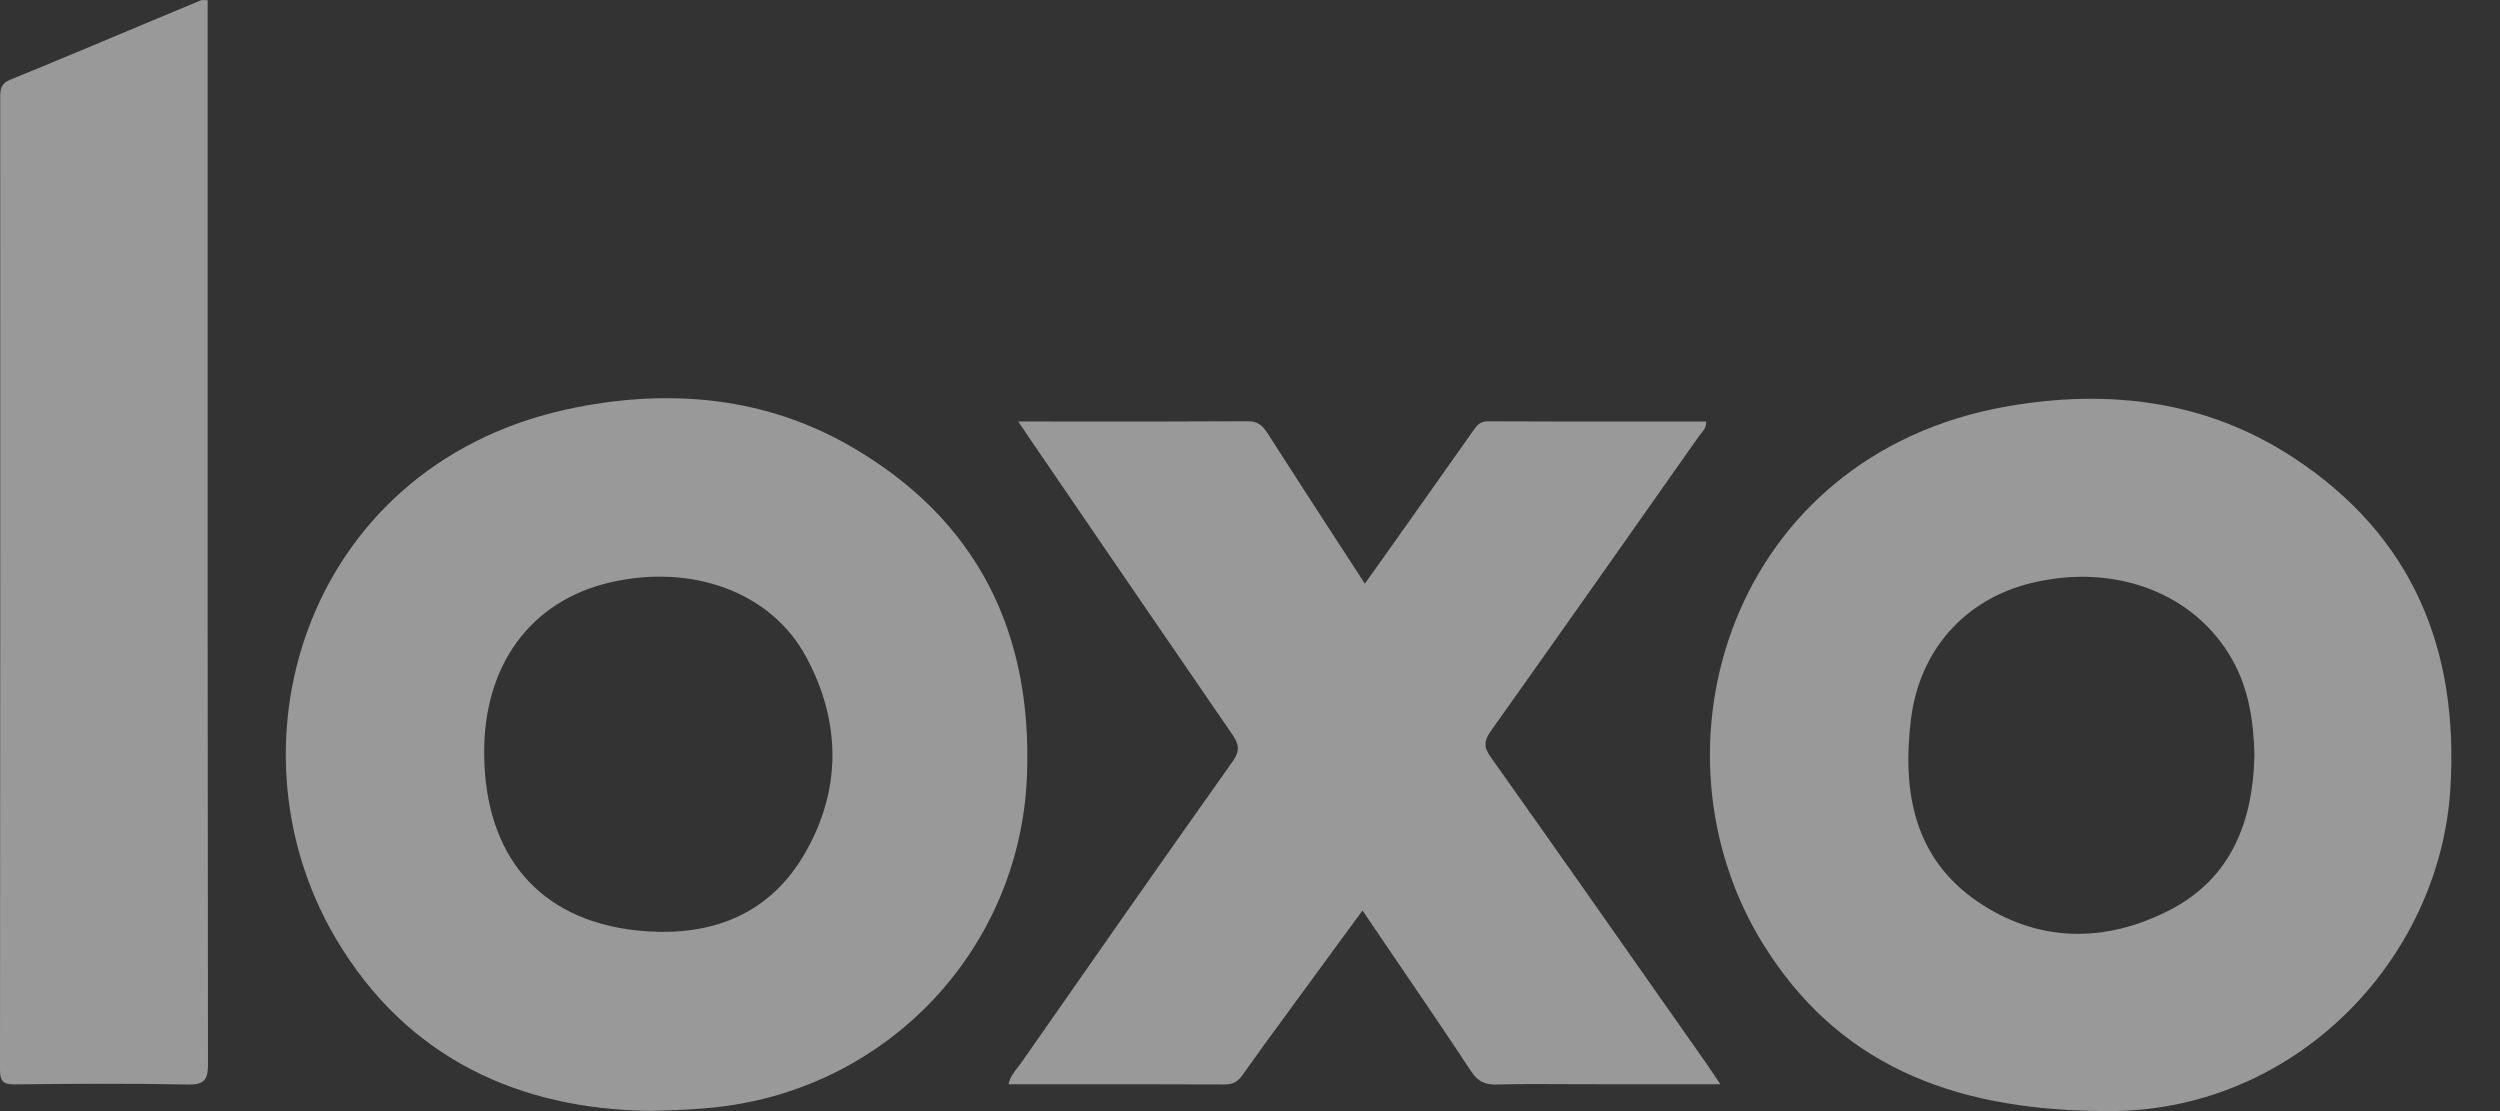 <?xml version="1.0" encoding="utf-8"?>
<svg xmlns="http://www.w3.org/2000/svg" fill="none" height="100%" overflow="visible" preserveAspectRatio="none" style="display: block;" viewBox="0 0 36 16" width="100%">
<rect x="0" y="0" width="36" height="16" fill="#333333" stroke="none"/>
<g id="Union" opacity="0.5">
<path d="M14.663 6.069C14.936 6.069 15.206 6.07 15.473 6.07C16.32 6.07 17.143 6.071 17.967 6.066C18.116 6.064 18.183 6.13 18.256 6.244C18.6 6.783 18.949 7.32 19.303 7.865L19.307 7.871C19.422 8.048 19.538 8.226 19.654 8.405L20.052 7.845C20.44 7.297 20.823 6.758 21.203 6.218L21.213 6.204C21.265 6.129 21.309 6.066 21.425 6.067C22.247 6.071 23.069 6.071 23.893 6.07L24.568 6.07C24.574 6.148 24.533 6.197 24.495 6.243C24.484 6.256 24.473 6.27 24.463 6.284L24.352 6.441C23.394 7.803 22.436 9.165 21.471 10.522C21.369 10.666 21.361 10.755 21.469 10.906C22.288 12.059 23.1 13.217 23.912 14.375L23.921 14.387C24.14 14.699 24.359 15.011 24.578 15.323C24.615 15.376 24.651 15.43 24.692 15.492C24.717 15.529 24.743 15.569 24.773 15.613H22.99C22.853 15.613 22.716 15.612 22.579 15.612C22.236 15.61 21.893 15.608 21.551 15.617C21.383 15.62 21.281 15.574 21.186 15.429C20.797 14.841 20.4 14.258 19.994 13.662L19.991 13.658C19.868 13.477 19.744 13.295 19.62 13.111L19.232 13.64C19.049 13.89 18.868 14.136 18.688 14.383C18.626 14.468 18.564 14.553 18.501 14.639C18.296 14.918 18.091 15.198 17.891 15.482C17.823 15.579 17.751 15.617 17.631 15.616C16.839 15.613 16.047 15.613 15.247 15.613L14.523 15.613C14.544 15.512 14.602 15.438 14.658 15.366C14.676 15.343 14.693 15.321 14.71 15.298L14.711 15.296C15.721 13.849 16.73 12.403 17.751 10.964C17.86 10.809 17.841 10.716 17.745 10.576C16.944 9.411 16.145 8.243 15.347 7.075L14.815 6.296L14.663 6.069Z" fill="white"/>
<path d="M2.99 0.003C2.974 0.003 2.959 0.002 2.947 0.001C2.923 -0 2.906 -0.001 2.892 0.005C2.609 0.123 2.327 0.241 2.044 0.359C1.413 0.624 0.782 0.889 0.149 1.147C0.003 1.206 0.003 1.296 0.003 1.415C0.004 6.077 0.005 10.738 5.71362e-06 15.4C-0.001 15.578 0.051 15.617 0.22 15.615C1.046 15.606 1.872 15.6 2.697 15.617C2.948 15.623 2.996 15.547 2.995 15.312C2.989 11.188 2.99 7.064 2.99 2.94L2.99 0.003Z" fill="white"/>
<path clip-rule="evenodd" d="M25.403 13.617C26.445 15.282 28.046 15.986 30.284 15.999C33.012 16.047 35.129 13.844 35.285 11.363C35.412 9.354 34.743 7.72 33.033 6.595C31.768 5.762 30.355 5.597 28.896 5.853C24.933 6.55 23.622 10.774 25.403 13.617ZM31.233 13.111C32.135 12.651 32.446 11.823 32.464 10.865C32.451 10.385 32.383 9.924 32.147 9.503C31.611 8.545 30.466 8.105 29.262 8.393C28.292 8.625 27.638 9.364 27.517 10.365C27.391 11.403 27.561 12.359 28.48 12.985C29.348 13.575 30.308 13.582 31.233 13.111Z" fill="white" fill-rule="evenodd"/>
<path clip-rule="evenodd" d="M9.374 15.997C7.487 15.977 5.853 15.246 4.829 13.503C3.16 10.663 4.459 6.612 8.309 5.864C9.674 5.598 11.025 5.719 12.253 6.429C14.069 7.48 14.871 9.098 14.788 11.176C14.69 13.645 12.813 15.655 10.348 15.94C10.056 15.973 9.765 15.987 9.374 15.997ZM6.972 10.867C6.959 9.583 7.638 8.654 8.785 8.387C9.959 8.114 11.104 8.521 11.609 9.46C12.119 10.407 12.121 11.399 11.568 12.326C11.033 13.222 10.155 13.505 9.161 13.397C7.766 13.246 6.986 12.32 6.972 10.867Z" fill="white" fill-rule="evenodd"/>
</g>
</svg>